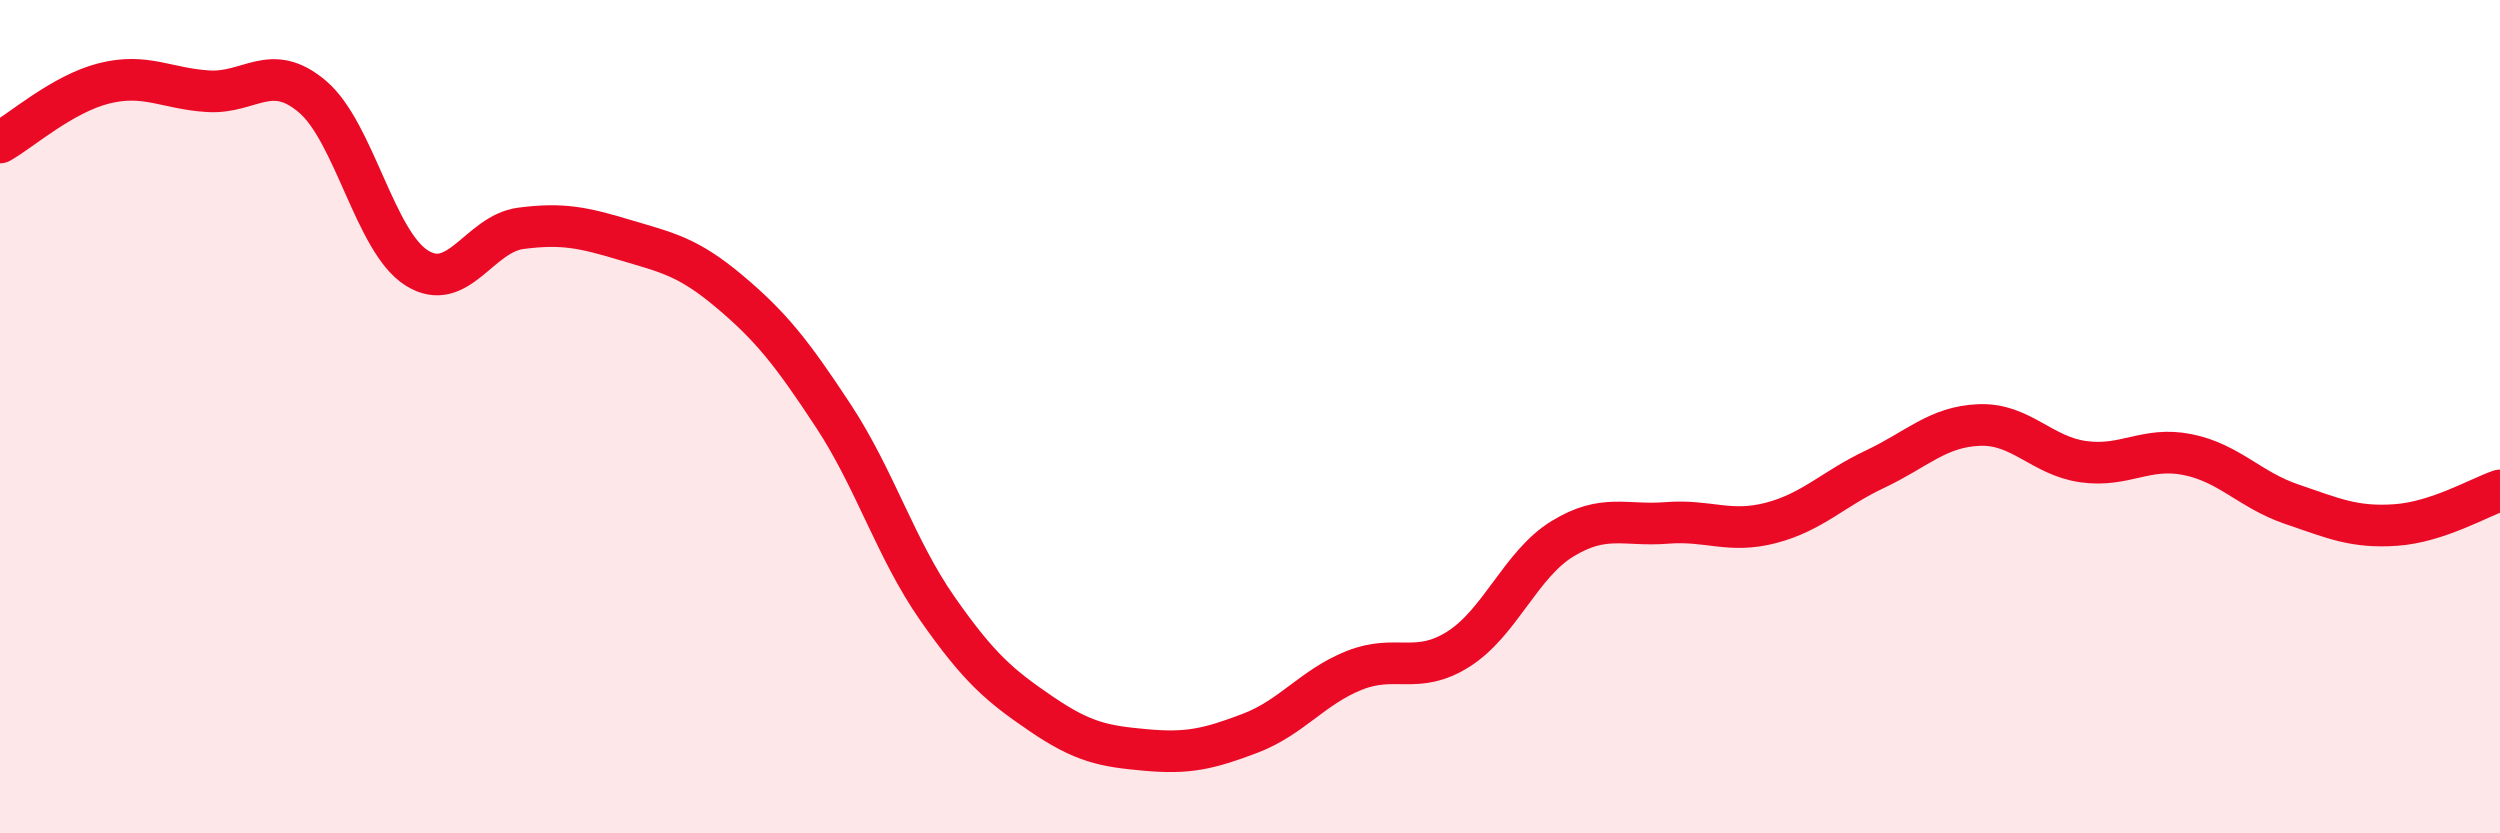 
    <svg width="60" height="20" viewBox="0 0 60 20" xmlns="http://www.w3.org/2000/svg">
      <path
        d="M 0,3.42 C 0.5,3.14 1.5,2.25 2.5,2 C 3.5,1.75 4,2.13 5,2.19 C 6,2.25 6.5,1.47 7.5,2.32 C 8.5,3.17 9,5.8 10,6.43 C 11,7.06 11.5,5.61 12.5,5.48 C 13.5,5.35 14,5.46 15,5.76 C 16,6.06 16.5,6.15 17.5,6.99 C 18.5,7.83 19,8.46 20,9.98 C 21,11.5 21.5,13.18 22.5,14.61 C 23.5,16.04 24,16.46 25,17.14 C 26,17.82 26.5,17.91 27.5,18 C 28.5,18.09 29,17.98 30,17.6 C 31,17.22 31.5,16.49 32.5,16.09 C 33.5,15.69 34,16.21 35,15.58 C 36,14.95 36.5,13.54 37.5,12.93 C 38.5,12.32 39,12.63 40,12.55 C 41,12.47 41.5,12.81 42.5,12.55 C 43.5,12.29 44,11.73 45,11.26 C 46,10.79 46.5,10.24 47.5,10.2 C 48.5,10.16 49,10.94 50,11.08 C 51,11.22 51.5,10.71 52.5,10.91 C 53.5,11.11 54,11.76 55,12.1 C 56,12.44 56.5,12.67 57.5,12.6 C 58.5,12.53 59.5,11.94 60,11.77L60 20L0 20Z"
        fill="#EB0A25"
        opacity="0.1"
        stroke-linecap="round"
        stroke-linejoin="round"
      />
      <path
        d="M 0,3.42 C 0.5,3.14 1.5,2.25 2.5,2 C 3.5,1.75 4,2.13 5,2.19 C 6,2.25 6.5,1.47 7.5,2.32 C 8.5,3.17 9,5.8 10,6.43 C 11,7.06 11.5,5.61 12.5,5.48 C 13.5,5.35 14,5.46 15,5.76 C 16,6.06 16.5,6.15 17.5,6.99 C 18.5,7.83 19,8.46 20,9.98 C 21,11.5 21.5,13.18 22.5,14.61 C 23.5,16.04 24,16.46 25,17.14 C 26,17.82 26.5,17.91 27.5,18 C 28.5,18.09 29,17.98 30,17.6 C 31,17.22 31.5,16.49 32.5,16.09 C 33.5,15.69 34,16.21 35,15.58 C 36,14.95 36.5,13.54 37.5,12.93 C 38.5,12.32 39,12.63 40,12.55 C 41,12.47 41.5,12.81 42.5,12.55 C 43.5,12.29 44,11.73 45,11.26 C 46,10.79 46.5,10.24 47.5,10.2 C 48.5,10.16 49,10.94 50,11.08 C 51,11.22 51.5,10.71 52.5,10.91 C 53.5,11.11 54,11.76 55,12.1 C 56,12.44 56.5,12.67 57.5,12.6 C 58.5,12.53 59.5,11.94 60,11.77"
        stroke="#EB0A25"
        stroke-width="1"
        fill="none"
        stroke-linecap="round"
        stroke-linejoin="round"
      />
    </svg>
  